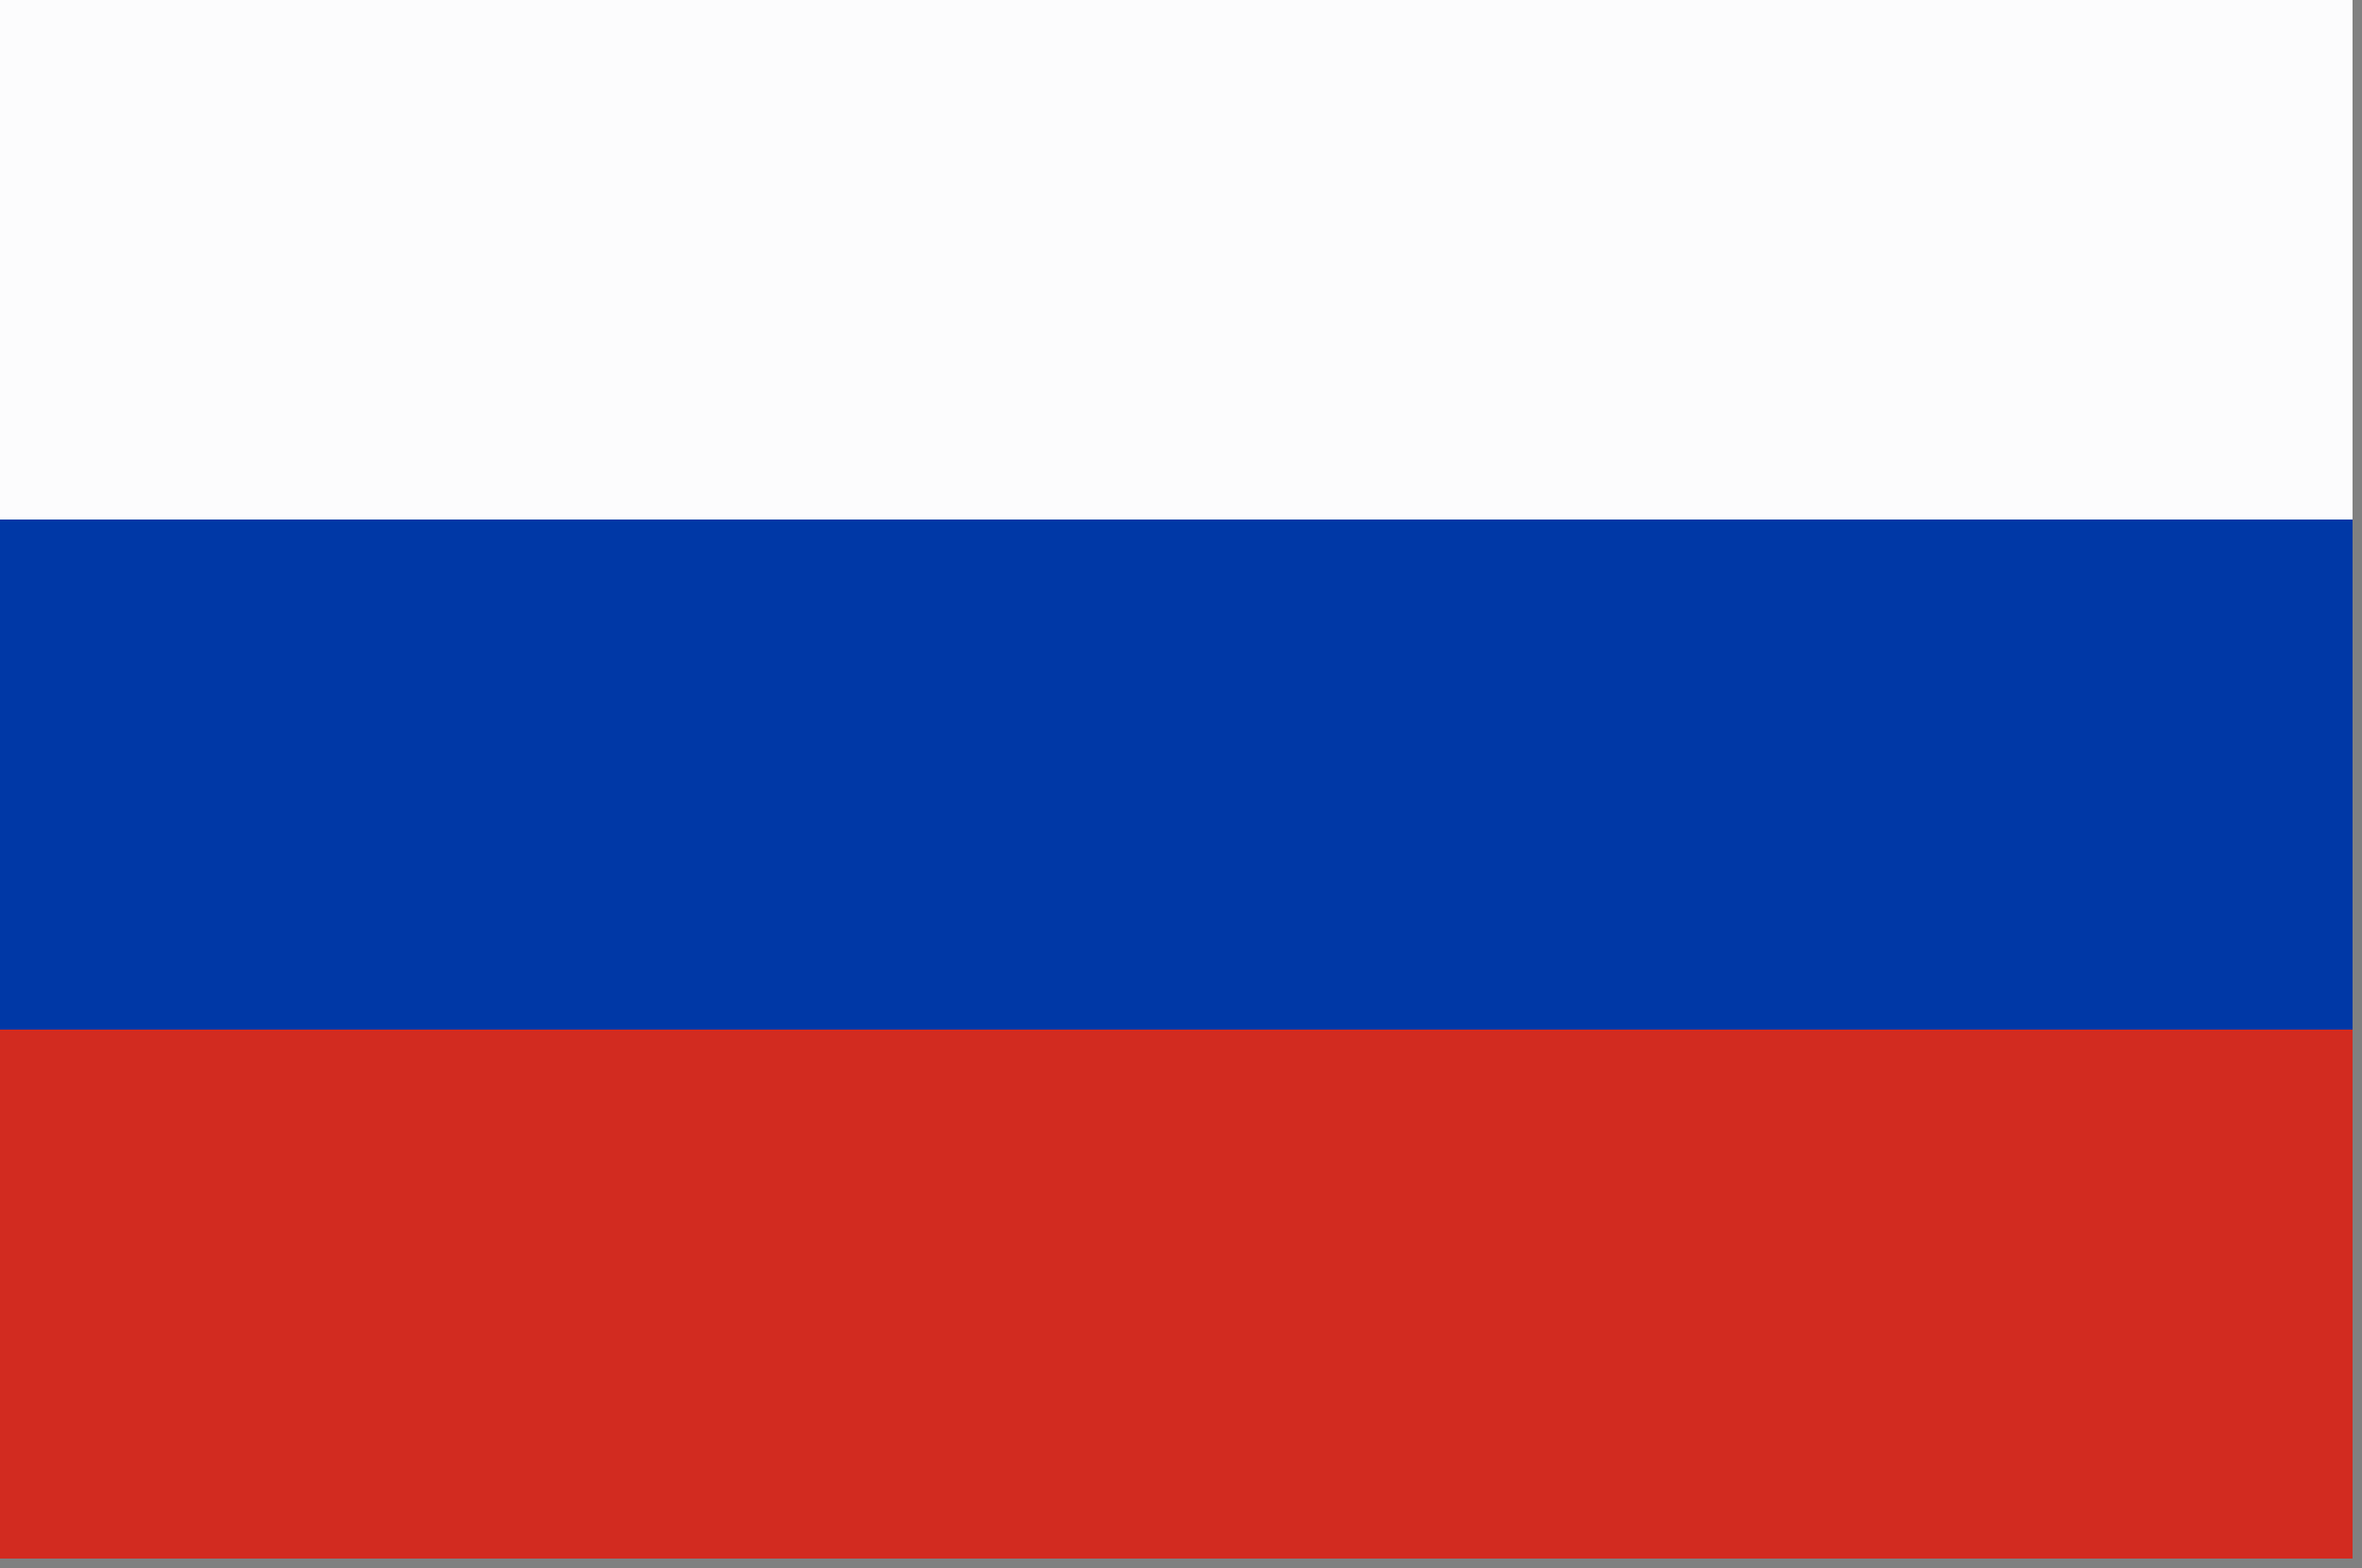 <?xml version="1.0" encoding="UTF-8"?>
<!DOCTYPE svg PUBLIC "-//W3C//DTD SVG 1.1//EN" "http://www.w3.org/Graphics/SVG/1.1/DTD/svg11.dtd">
<svg xmlns="http://www.w3.org/2000/svg" version="1.1" width="125px" height="83px" style="shape-rendering:geometricPrecision; text-rendering:geometricPrecision; image-rendering:optimizeQuality; fill-rule:evenodd; clip-rule:evenodd" xmlns:xlink="http://www.w3.org/1999/xlink">
<rect width="100%" height="100%" fill="#808080" stroke="none"/>
<g><path style="opacity:1" fill="#fcfcfd" d="M -0.5,-0.5 C 41.167,-0.5 82.833,-0.5 124.5,-0.5C 124.5,8.833 124.5,18.167 124.5,27.5C 82.833,27.5 41.167,27.5 -0.5,27.5C -0.5,18.167 -0.5,8.833 -0.5,-0.5 Z"/></g>
<g><path style="opacity:1" fill="#0038a6" d="M -0.5,27.5 C 41.167,27.5 82.833,27.5 124.5,27.5C 124.5,36.5 124.5,45.5 124.5,54.5C 82.833,54.5 41.167,54.5 -0.5,54.5C -0.5,45.5 -0.5,36.5 -0.5,27.5 Z"/></g>
<g><path style="opacity:1" fill="#d22b20" d="M -0.5,54.5 C 41.167,54.5 82.833,54.5 124.5,54.5C 124.5,63.833 124.5,73.167 124.5,82.5C 82.833,82.5 41.167,82.5 -0.5,82.5C -0.5,73.167 -0.5,63.833 -0.5,54.5 Z"/></g>
</svg>
